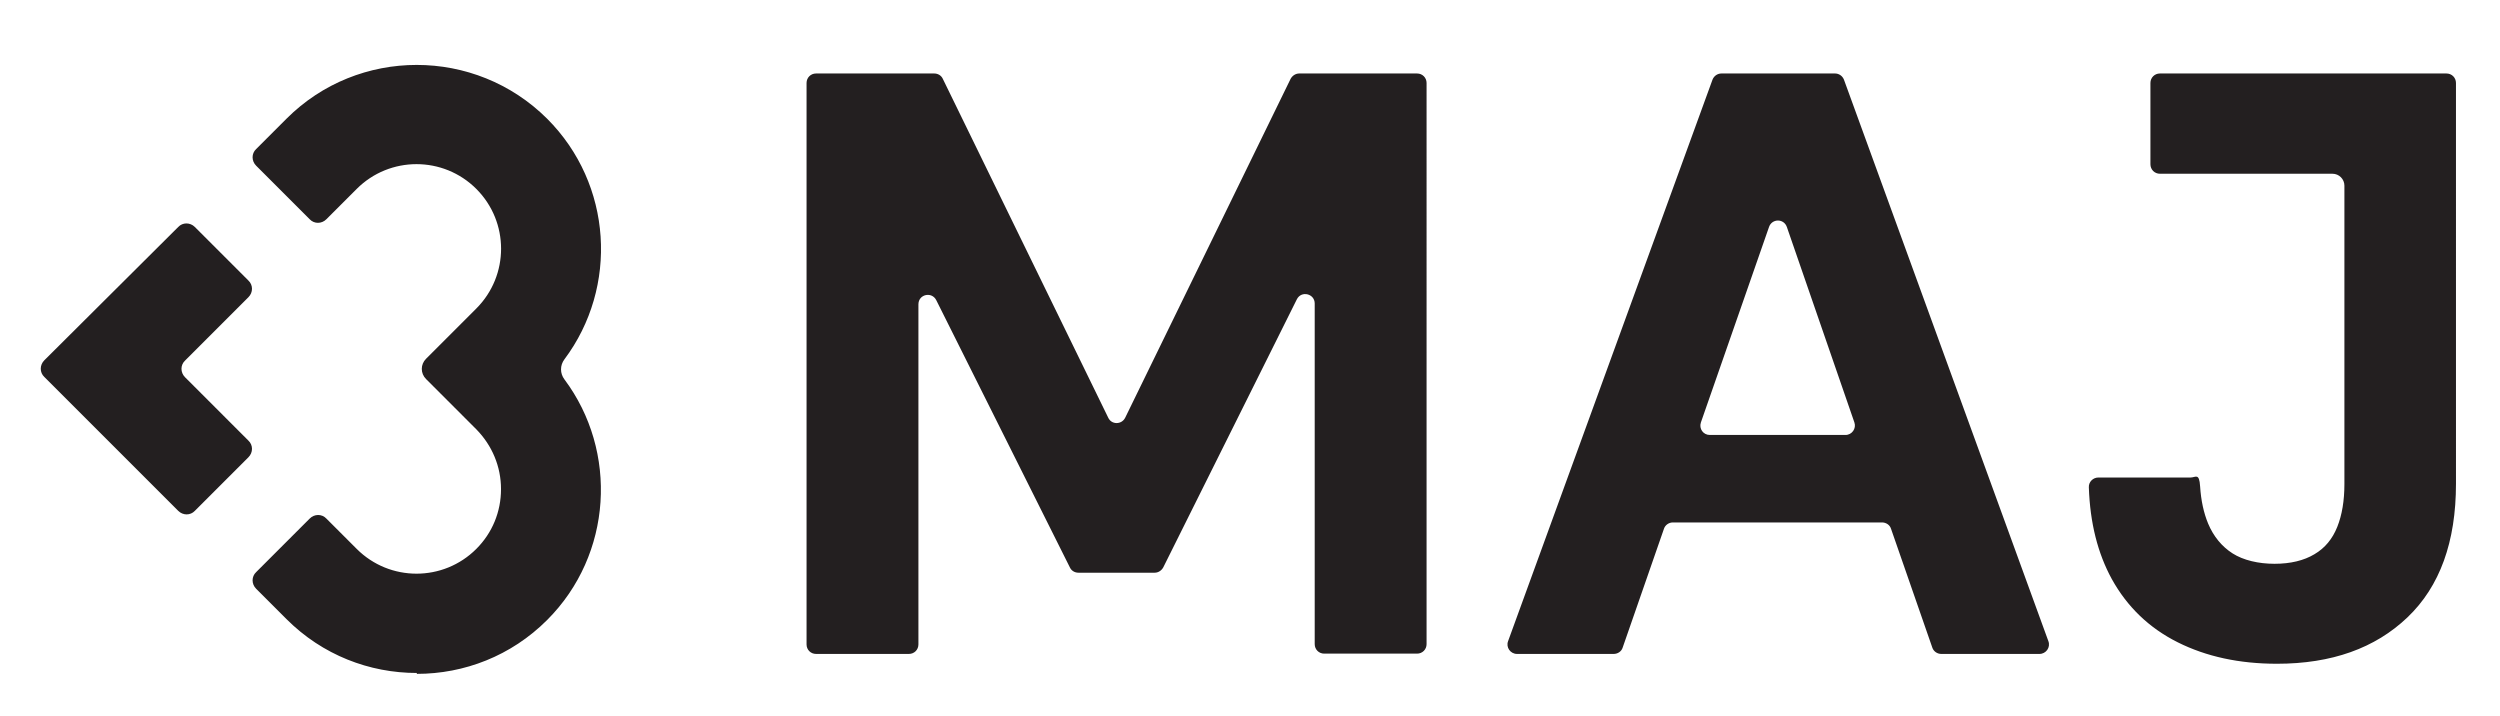 <?xml version="1.0" encoding="UTF-8"?>
<svg xmlns="http://www.w3.org/2000/svg" id="Layer_1" version="1.1" viewBox="0 0 840.3 240.6">
  <defs>
    <style>
      .st0 {
        fill: #231f20;
      }
    </style>
  </defs>
  <path class="st0" d="M140.1,226.2c-15.9,0-31.7-6-43.8-18.1l-10.2-10.2c-1.6-1.6-1.6-4.1,0-5.6l18-18c1.6-1.6,4.1-1.6,5.6,0l10.2,10.2c11.1,11.1,29.1,11.1,40.2,0,5.4-5.4,8.3-12.5,8.3-20.1s-3-14.7-8.3-20.1l-16.9-16.9c-1.9-1.9-1.9-4.9,0-6.8l16.9-16.9c11.1-11.1,11.1-29.1,0-40.2-11.1-11.1-29.1-11.1-40.2,0l-10.2,10.2c-1.6,1.6-4.1,1.6-5.6,0l-18-18c-1.6-1.6-1.6-4.1,0-5.6l10.2-10.2c24.1-24.1,63.4-24.1,87.6,0,22,22,24,56.6,5.8,80.9-1.5,2-1.5,4.7,0,6.7,18.1,24.2,16.2,58.9-5.8,80.9-12.1,12.1-27.9,18.1-43.8,18.1ZM65.5,171.7l18-18c1.6-1.6,1.6-4.1,0-5.6l-21.3-21.3c-1.6-1.6-1.6-4.1,0-5.6l21.3-21.3c1.6-1.6,1.6-4.1,0-5.6l-18-18c-1.6-1.6-4.1-1.6-5.6,0L14.9,121.1c-1.6,1.6-1.6,4.1,0,5.6l45,45c1.6,1.6,4.1,1.6,5.6,0ZM476.4,24.7h-39.7c-1.2,0-2.3.7-2.9,1.8l-55.6,113.9c-1.2,2.4-4.6,2.4-5.7,0l-55.6-113.9c-.5-1.1-1.6-1.8-2.9-1.8h-39.7c-1.8,0-3.2,1.4-3.2,3.2v188.7c0,1.8,1.4,3.2,3.2,3.2h31.2c1.8,0,3.2-1.4,3.2-3.2v-114.3c0-3.4,4.5-4.4,6-1.4l44.9,89.8c.5,1.1,1.6,1.8,2.9,1.8h25.6c1.2,0,2.3-.7,2.9-1.8l44.9-90.1c1.5-3,6-1.9,6,1.4v114.5c0,1.8,1.4,3.2,3.2,3.2h31.2c1.8,0,3.2-1.4,3.2-3.2V27.9c0-1.8-1.4-3.2-3.2-3.2ZM688.5,215.5c.8,2.1-.8,4.3-3,4.3h-33c-1.4,0-2.6-.9-3-2.1l-13.9-40c-.4-1.3-1.7-2.1-3-2.1h-70.3c-1.4,0-2.6.9-3,2.1l-13.9,40c-.4,1.3-1.7,2.1-3,2.1h-32.5c-2.2,0-3.8-2.2-3-4.3l68.7-188.7c.5-1.3,1.7-2.1,3-2.1h38.2c1.3,0,2.5.8,3,2.1l68.7,188.7ZM623.3,142l-22.7-65.7c-1-2.9-5-2.9-6,0l-22.9,65.7c-.7,2.1.8,4.2,3,4.2h45.6c2.2,0,3.7-2.2,3-4.2ZM822.4,24.7h-96.4c-1.8,0-3.2,1.4-3.2,3.2v27.3c0,1.8,1.4,3.2,3.2,3.2h58c2.2,0,4,1.8,4,4v100.3c0,5.6-.8,10.4-2.4,14.4-1.6,4-4.1,7.1-7.7,9.2-3.5,2.1-8,3.2-13.4,3.2s-10.5-1.2-14.1-3.5c-3.6-2.3-6.4-5.7-8.2-10-1.5-3.6-2.4-7.8-2.7-12.5s-1.5-3-3.2-3h-31c-1.8,0-3.3,1.5-3.2,3.3.4,12,3,22.2,7.7,30.8,5.2,9.4,12.6,16.5,22.2,21.3,9.6,4.8,20.7,7.2,33.3,7.2,18.4,0,33-5.2,43.9-15.6,10.9-10.4,16.3-25.4,16.3-44.9V27.9c0-1.8-1.4-3.2-3.2-3.2Z"></path>
</svg>
